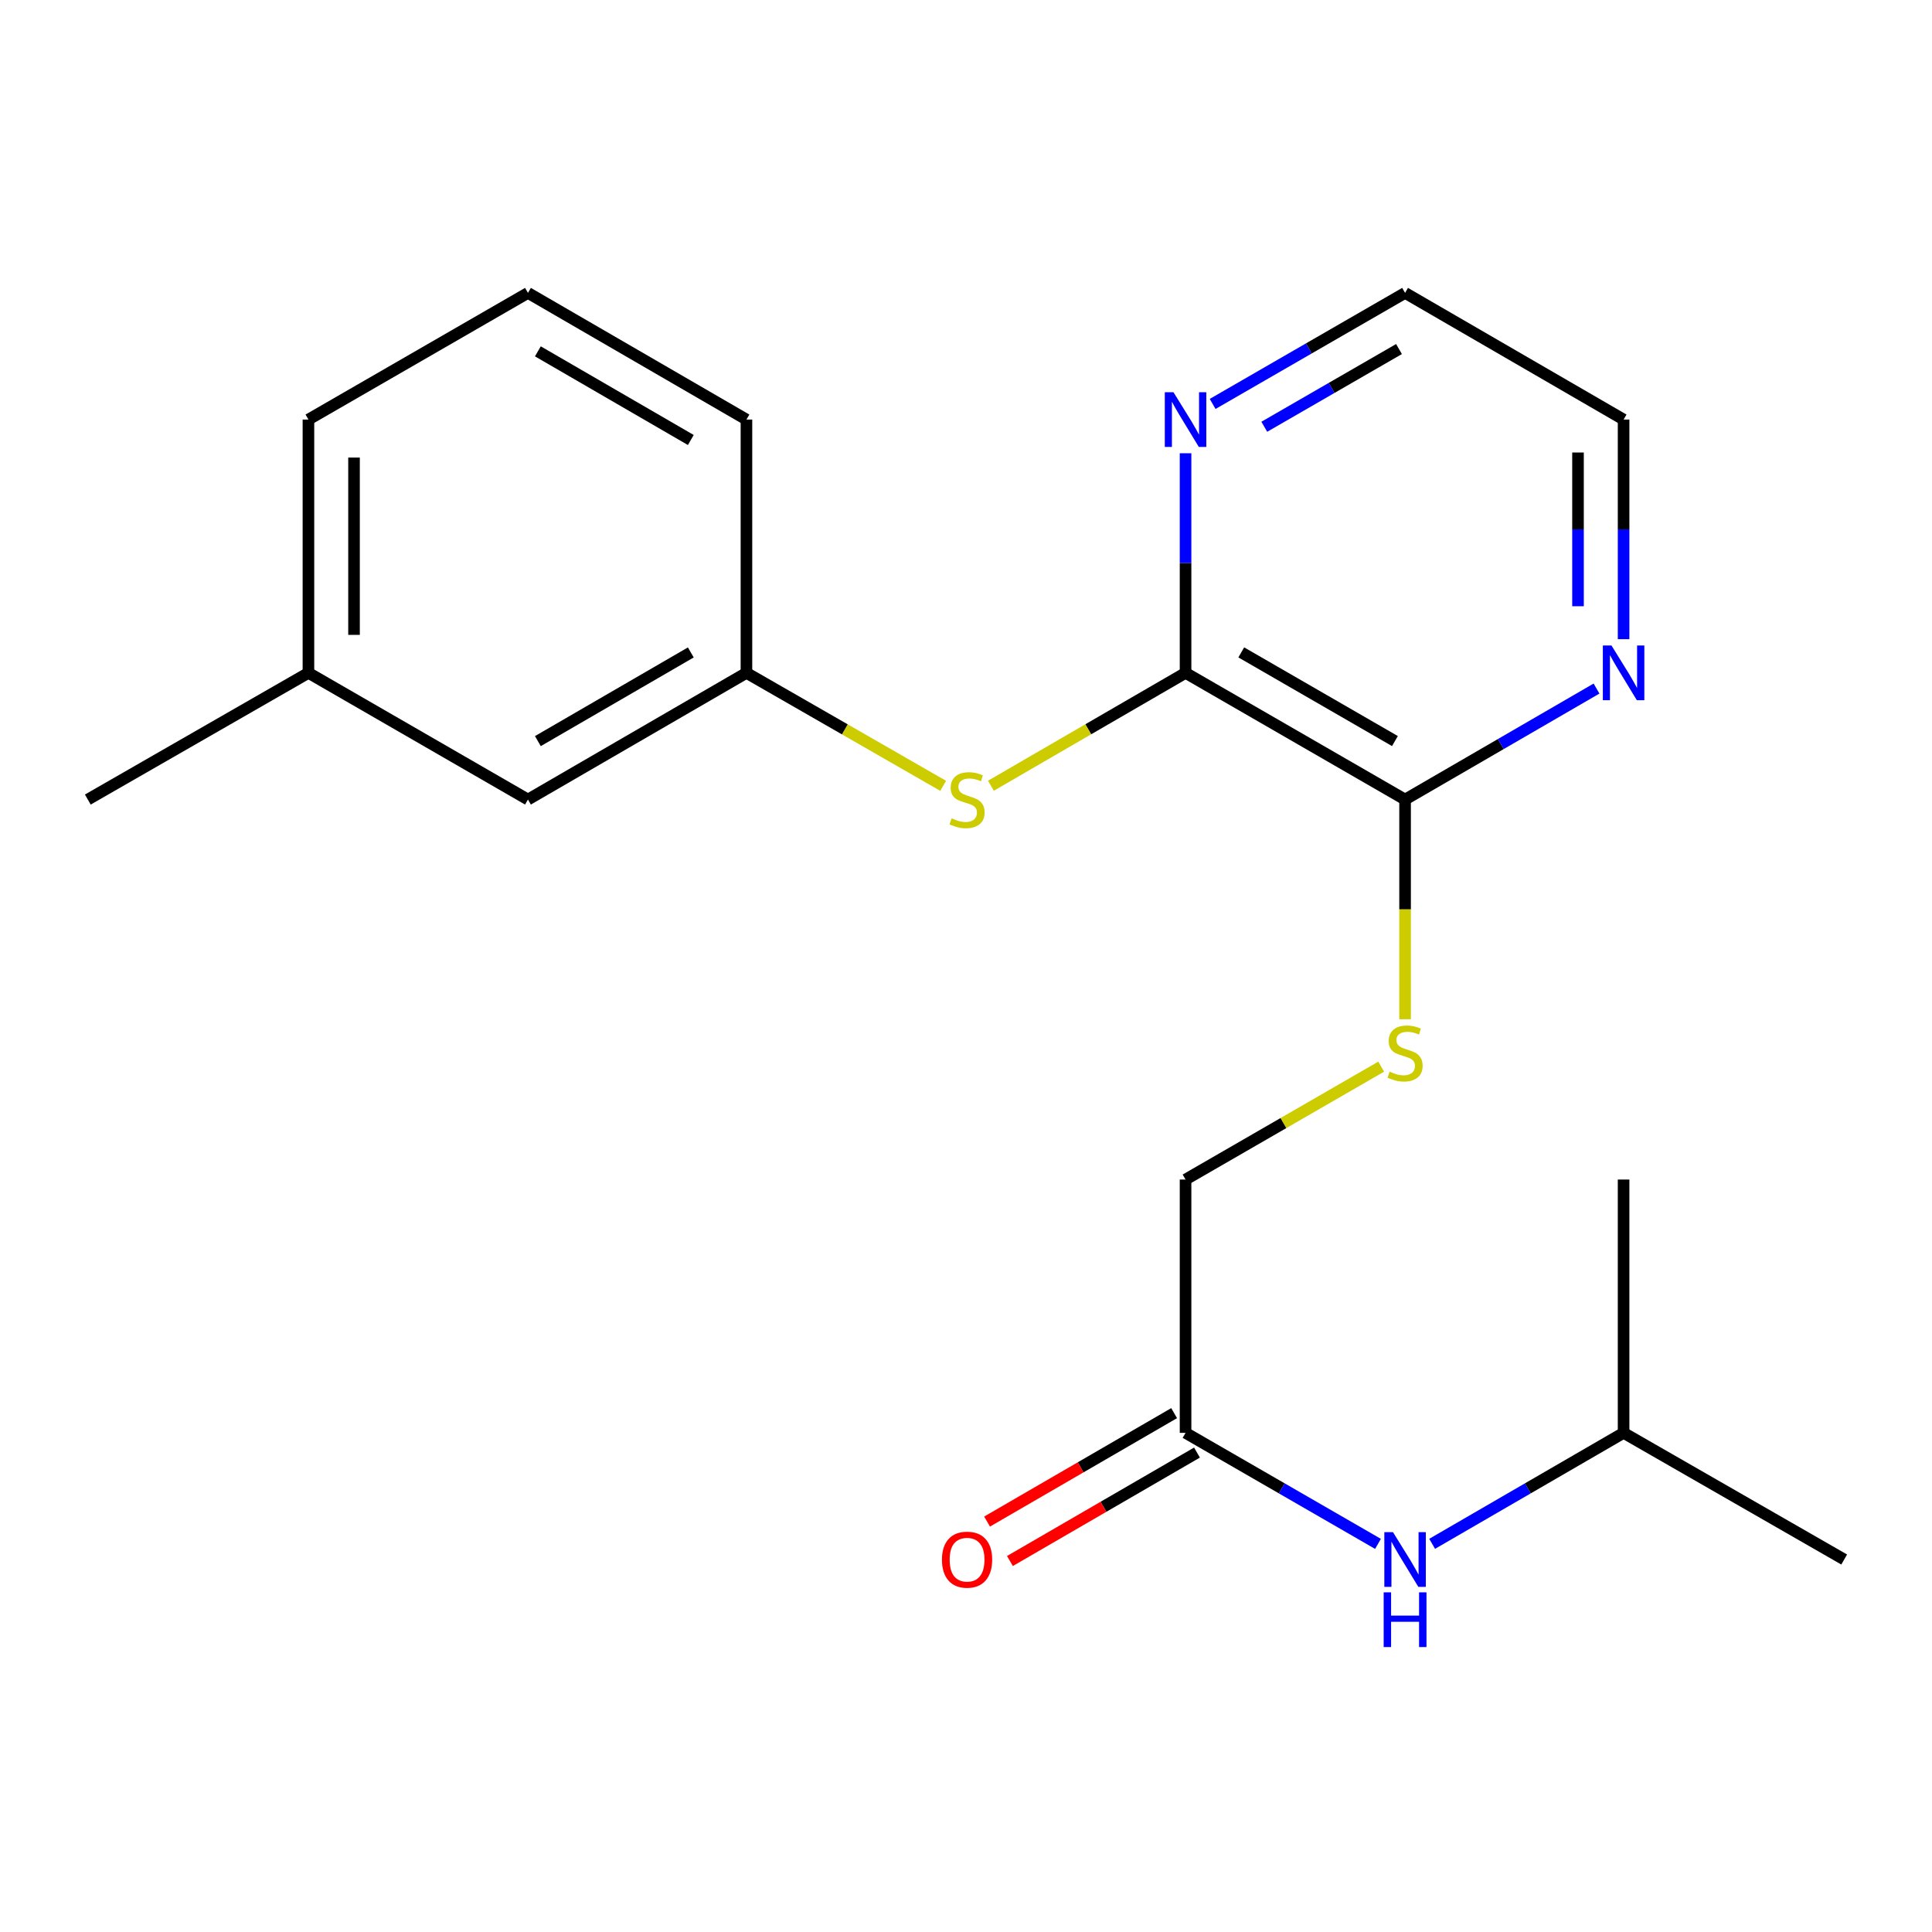 <?xml version='1.0' encoding='iso-8859-1'?>
<svg version='1.1' baseProfile='full'
              xmlns='http://www.w3.org/2000/svg'
                      xmlns:rdkit='http://www.rdkit.org/xml'
                      xmlns:xlink='http://www.w3.org/1999/xlink'
                  xml:space='preserve'
width='1000px' height='1000px' viewBox='0 0 1000 1000'>
<!-- END OF HEADER -->
<rect style='opacity:1.0;fill:#FFFFFF;stroke:none' width='1000' height='1000' x='0' y='0'> </rect>
<path class='bond-0' d='M 613.64,348.277 L 727.266,413.847' style='fill:none;fill-rule:evenodd;stroke:#000000;stroke-width:6px;stroke-linecap:butt;stroke-linejoin:miter;stroke-opacity:1' />
<path class='bond-0' d='M 642.477,337.675 L 722.016,383.574' style='fill:none;fill-rule:evenodd;stroke:#000000;stroke-width:6px;stroke-linecap:butt;stroke-linejoin:miter;stroke-opacity:1' />
<path class='bond-1' d='M 613.64,348.277 L 563.269,377.482' style='fill:none;fill-rule:evenodd;stroke:#000000;stroke-width:6px;stroke-linecap:butt;stroke-linejoin:miter;stroke-opacity:1' />
<path class='bond-1' d='M 563.269,377.482 L 512.899,406.687' style='fill:none;fill-rule:evenodd;stroke:#CCCC00;stroke-width:6px;stroke-linecap:butt;stroke-linejoin:miter;stroke-opacity:1' />
<path class='bond-4' d='M 613.64,348.277 L 613.64,291.439' style='fill:none;fill-rule:evenodd;stroke:#000000;stroke-width:6px;stroke-linecap:butt;stroke-linejoin:miter;stroke-opacity:1' />
<path class='bond-4' d='M 613.64,291.439 L 613.64,234.601' style='fill:none;fill-rule:evenodd;stroke:#0000FF;stroke-width:6px;stroke-linecap:butt;stroke-linejoin:miter;stroke-opacity:1' />
<path class='bond-2' d='M 727.266,413.847 L 727.266,470.705' style='fill:none;fill-rule:evenodd;stroke:#000000;stroke-width:6px;stroke-linecap:butt;stroke-linejoin:miter;stroke-opacity:1' />
<path class='bond-2' d='M 727.266,470.705 L 727.266,527.563' style='fill:none;fill-rule:evenodd;stroke:#CCCC00;stroke-width:6px;stroke-linecap:butt;stroke-linejoin:miter;stroke-opacity:1' />
<path class='bond-5' d='M 727.266,413.847 L 776.813,385.122' style='fill:none;fill-rule:evenodd;stroke:#000000;stroke-width:6px;stroke-linecap:butt;stroke-linejoin:miter;stroke-opacity:1' />
<path class='bond-5' d='M 776.813,385.122 L 826.36,356.398' style='fill:none;fill-rule:evenodd;stroke:#0000FF;stroke-width:6px;stroke-linecap:butt;stroke-linejoin:miter;stroke-opacity:1' />
<path class='bond-7' d='M 488.179,406.743 L 437.27,377.51' style='fill:none;fill-rule:evenodd;stroke:#CCCC00;stroke-width:6px;stroke-linecap:butt;stroke-linejoin:miter;stroke-opacity:1' />
<path class='bond-7' d='M 437.27,377.51 L 386.36,348.277' style='fill:none;fill-rule:evenodd;stroke:#000000;stroke-width:6px;stroke-linecap:butt;stroke-linejoin:miter;stroke-opacity:1' />
<path class='bond-9' d='M 714.906,552.093 L 664.273,581.312' style='fill:none;fill-rule:evenodd;stroke:#CCCC00;stroke-width:6px;stroke-linecap:butt;stroke-linejoin:miter;stroke-opacity:1' />
<path class='bond-9' d='M 664.273,581.312 L 613.64,610.53' style='fill:none;fill-rule:evenodd;stroke:#000000;stroke-width:6px;stroke-linecap:butt;stroke-linejoin:miter;stroke-opacity:1' />
<path class='bond-3' d='M 613.64,741.644 L 613.64,610.53' style='fill:none;fill-rule:evenodd;stroke:#000000;stroke-width:6px;stroke-linecap:butt;stroke-linejoin:miter;stroke-opacity:1' />
<path class='bond-6' d='M 613.64,741.644 L 663.443,770.378' style='fill:none;fill-rule:evenodd;stroke:#000000;stroke-width:6px;stroke-linecap:butt;stroke-linejoin:miter;stroke-opacity:1' />
<path class='bond-6' d='M 663.443,770.378 L 713.247,799.112' style='fill:none;fill-rule:evenodd;stroke:#0000FF;stroke-width:6px;stroke-linecap:butt;stroke-linejoin:miter;stroke-opacity:1' />
<path class='bond-8' d='M 607.723,731.437 L 559.312,759.5' style='fill:none;fill-rule:evenodd;stroke:#000000;stroke-width:6px;stroke-linecap:butt;stroke-linejoin:miter;stroke-opacity:1' />
<path class='bond-8' d='M 559.312,759.5 L 510.902,787.563' style='fill:none;fill-rule:evenodd;stroke:#FF0000;stroke-width:6px;stroke-linecap:butt;stroke-linejoin:miter;stroke-opacity:1' />
<path class='bond-8' d='M 619.556,751.851 L 571.146,779.914' style='fill:none;fill-rule:evenodd;stroke:#000000;stroke-width:6px;stroke-linecap:butt;stroke-linejoin:miter;stroke-opacity:1' />
<path class='bond-8' d='M 571.146,779.914 L 522.735,807.977' style='fill:none;fill-rule:evenodd;stroke:#FF0000;stroke-width:6px;stroke-linecap:butt;stroke-linejoin:miter;stroke-opacity:1' />
<path class='bond-14' d='M 627.659,209.075 L 677.463,180.341' style='fill:none;fill-rule:evenodd;stroke:#0000FF;stroke-width:6px;stroke-linecap:butt;stroke-linejoin:miter;stroke-opacity:1' />
<path class='bond-14' d='M 677.463,180.341 L 727.266,151.607' style='fill:none;fill-rule:evenodd;stroke:#000000;stroke-width:6px;stroke-linecap:butt;stroke-linejoin:miter;stroke-opacity:1' />
<path class='bond-14' d='M 654.392,220.893 L 689.254,200.779' style='fill:none;fill-rule:evenodd;stroke:#0000FF;stroke-width:6px;stroke-linecap:butt;stroke-linejoin:miter;stroke-opacity:1' />
<path class='bond-14' d='M 689.254,200.779 L 724.117,180.665' style='fill:none;fill-rule:evenodd;stroke:#000000;stroke-width:6px;stroke-linecap:butt;stroke-linejoin:miter;stroke-opacity:1' />
<path class='bond-21' d='M 840.368,330.839 L 840.368,274.001' style='fill:none;fill-rule:evenodd;stroke:#0000FF;stroke-width:6px;stroke-linecap:butt;stroke-linejoin:miter;stroke-opacity:1' />
<path class='bond-21' d='M 840.368,274.001 L 840.368,217.163' style='fill:none;fill-rule:evenodd;stroke:#000000;stroke-width:6px;stroke-linecap:butt;stroke-linejoin:miter;stroke-opacity:1' />
<path class='bond-21' d='M 816.773,313.788 L 816.773,274.001' style='fill:none;fill-rule:evenodd;stroke:#0000FF;stroke-width:6px;stroke-linecap:butt;stroke-linejoin:miter;stroke-opacity:1' />
<path class='bond-21' d='M 816.773,274.001 L 816.773,234.215' style='fill:none;fill-rule:evenodd;stroke:#000000;stroke-width:6px;stroke-linecap:butt;stroke-linejoin:miter;stroke-opacity:1' />
<path class='bond-12' d='M 741.274,799.081 L 790.821,770.363' style='fill:none;fill-rule:evenodd;stroke:#0000FF;stroke-width:6px;stroke-linecap:butt;stroke-linejoin:miter;stroke-opacity:1' />
<path class='bond-12' d='M 790.821,770.363 L 840.368,741.644' style='fill:none;fill-rule:evenodd;stroke:#000000;stroke-width:6px;stroke-linecap:butt;stroke-linejoin:miter;stroke-opacity:1' />
<path class='bond-10' d='M 386.36,348.277 L 273.271,413.847' style='fill:none;fill-rule:evenodd;stroke:#000000;stroke-width:6px;stroke-linecap:butt;stroke-linejoin:miter;stroke-opacity:1' />
<path class='bond-10' d='M 357.562,337.7 L 278.399,383.599' style='fill:none;fill-rule:evenodd;stroke:#000000;stroke-width:6px;stroke-linecap:butt;stroke-linejoin:miter;stroke-opacity:1' />
<path class='bond-16' d='M 386.36,348.277 L 386.36,217.163' style='fill:none;fill-rule:evenodd;stroke:#000000;stroke-width:6px;stroke-linecap:butt;stroke-linejoin:miter;stroke-opacity:1' />
<path class='bond-11' d='M 273.271,413.847 L 159.645,348.277' style='fill:none;fill-rule:evenodd;stroke:#000000;stroke-width:6px;stroke-linecap:butt;stroke-linejoin:miter;stroke-opacity:1' />
<path class='bond-18' d='M 159.645,348.277 L 45.455,413.847' style='fill:none;fill-rule:evenodd;stroke:#000000;stroke-width:6px;stroke-linecap:butt;stroke-linejoin:miter;stroke-opacity:1' />
<path class='bond-22' d='M 159.645,348.277 L 159.645,217.163' style='fill:none;fill-rule:evenodd;stroke:#000000;stroke-width:6px;stroke-linecap:butt;stroke-linejoin:miter;stroke-opacity:1' />
<path class='bond-22' d='M 183.24,328.61 L 183.24,236.83' style='fill:none;fill-rule:evenodd;stroke:#000000;stroke-width:6px;stroke-linecap:butt;stroke-linejoin:miter;stroke-opacity:1' />
<path class='bond-19' d='M 840.368,741.644 L 954.545,807.201' style='fill:none;fill-rule:evenodd;stroke:#000000;stroke-width:6px;stroke-linecap:butt;stroke-linejoin:miter;stroke-opacity:1' />
<path class='bond-20' d='M 840.368,741.644 L 840.368,610.53' style='fill:none;fill-rule:evenodd;stroke:#000000;stroke-width:6px;stroke-linecap:butt;stroke-linejoin:miter;stroke-opacity:1' />
<path class='bond-13' d='M 273.271,151.607 L 386.36,217.163' style='fill:none;fill-rule:evenodd;stroke:#000000;stroke-width:6px;stroke-linecap:butt;stroke-linejoin:miter;stroke-opacity:1' />
<path class='bond-13' d='M 278.401,181.854 L 357.563,227.744' style='fill:none;fill-rule:evenodd;stroke:#000000;stroke-width:6px;stroke-linecap:butt;stroke-linejoin:miter;stroke-opacity:1' />
<path class='bond-17' d='M 273.271,151.607 L 159.645,217.163' style='fill:none;fill-rule:evenodd;stroke:#000000;stroke-width:6px;stroke-linecap:butt;stroke-linejoin:miter;stroke-opacity:1' />
<path class='bond-15' d='M 727.266,151.607 L 840.368,217.163' style='fill:none;fill-rule:evenodd;stroke:#000000;stroke-width:6px;stroke-linecap:butt;stroke-linejoin:miter;stroke-opacity:1' />
<path  class='atom-2' d='M 492.551 423.567
Q 492.871 423.687, 494.191 424.247
Q 495.511 424.807, 496.951 425.167
Q 498.431 425.487, 499.871 425.487
Q 502.551 425.487, 504.111 424.207
Q 505.671 422.887, 505.671 420.607
Q 505.671 419.047, 504.871 418.087
Q 504.111 417.127, 502.911 416.607
Q 501.711 416.087, 499.711 415.487
Q 497.191 414.727, 495.671 414.007
Q 494.191 413.287, 493.111 411.767
Q 492.071 410.247, 492.071 407.687
Q 492.071 404.127, 494.471 401.927
Q 496.911 399.727, 501.711 399.727
Q 504.991 399.727, 508.711 401.287
L 507.791 404.367
Q 504.391 402.967, 501.831 402.967
Q 499.071 402.967, 497.551 404.127
Q 496.031 405.247, 496.071 407.207
Q 496.071 408.727, 496.831 409.647
Q 497.631 410.567, 498.751 411.087
Q 499.911 411.607, 501.831 412.207
Q 504.391 413.007, 505.911 413.807
Q 507.431 414.607, 508.511 416.247
Q 509.631 417.847, 509.631 420.607
Q 509.631 424.527, 506.991 426.647
Q 504.391 428.727, 500.031 428.727
Q 497.511 428.727, 495.591 428.167
Q 493.711 427.647, 491.471 426.727
L 492.551 423.567
' fill='#CCCC00'/>
<path  class='atom-3' d='M 719.266 554.68
Q 719.586 554.8, 720.906 555.36
Q 722.226 555.92, 723.666 556.28
Q 725.146 556.6, 726.586 556.6
Q 729.266 556.6, 730.826 555.32
Q 732.386 554, 732.386 551.72
Q 732.386 550.16, 731.586 549.2
Q 730.826 548.24, 729.626 547.72
Q 728.426 547.2, 726.426 546.6
Q 723.906 545.84, 722.386 545.12
Q 720.906 544.4, 719.826 542.88
Q 718.786 541.36, 718.786 538.8
Q 718.786 535.24, 721.186 533.04
Q 723.626 530.84, 728.426 530.84
Q 731.706 530.84, 735.426 532.4
L 734.506 535.48
Q 731.106 534.08, 728.546 534.08
Q 725.786 534.08, 724.266 535.24
Q 722.746 536.36, 722.786 538.32
Q 722.786 539.84, 723.546 540.76
Q 724.346 541.68, 725.466 542.2
Q 726.626 542.72, 728.546 543.32
Q 731.106 544.12, 732.626 544.92
Q 734.146 545.72, 735.226 547.36
Q 736.346 548.96, 736.346 551.72
Q 736.346 555.64, 733.706 557.76
Q 731.106 559.84, 726.746 559.84
Q 724.226 559.84, 722.306 559.28
Q 720.426 558.76, 718.186 557.84
L 719.266 554.68
' fill='#CCCC00'/>
<path  class='atom-5' d='M 607.38 203.003
L 616.66 218.003
Q 617.58 219.483, 619.06 222.163
Q 620.54 224.843, 620.62 225.003
L 620.62 203.003
L 624.38 203.003
L 624.38 231.323
L 620.5 231.323
L 610.54 214.923
Q 609.38 213.003, 608.14 210.803
Q 606.94 208.603, 606.58 207.923
L 606.58 231.323
L 602.9 231.323
L 602.9 203.003
L 607.38 203.003
' fill='#0000FF'/>
<path  class='atom-6' d='M 834.108 334.117
L 843.388 349.117
Q 844.308 350.597, 845.788 353.277
Q 847.268 355.957, 847.348 356.117
L 847.348 334.117
L 851.108 334.117
L 851.108 362.437
L 847.228 362.437
L 837.268 346.037
Q 836.108 344.117, 834.868 341.917
Q 833.668 339.717, 833.308 339.037
L 833.308 362.437
L 829.628 362.437
L 829.628 334.117
L 834.108 334.117
' fill='#0000FF'/>
<path  class='atom-7' d='M 721.006 793.041
L 730.286 808.041
Q 731.206 809.521, 732.686 812.201
Q 734.166 814.881, 734.246 815.041
L 734.246 793.041
L 738.006 793.041
L 738.006 821.361
L 734.126 821.361
L 724.166 804.961
Q 723.006 803.041, 721.766 800.841
Q 720.566 798.641, 720.206 797.961
L 720.206 821.361
L 716.526 821.361
L 716.526 793.041
L 721.006 793.041
' fill='#0000FF'/>
<path  class='atom-7' d='M 716.186 824.193
L 720.026 824.193
L 720.026 836.233
L 734.506 836.233
L 734.506 824.193
L 738.346 824.193
L 738.346 852.513
L 734.506 852.513
L 734.506 839.433
L 720.026 839.433
L 720.026 852.513
L 716.186 852.513
L 716.186 824.193
' fill='#0000FF'/>
<path  class='atom-9' d='M 487.551 807.281
Q 487.551 800.481, 490.911 796.681
Q 494.271 792.881, 500.551 792.881
Q 506.831 792.881, 510.191 796.681
Q 513.551 800.481, 513.551 807.281
Q 513.551 814.161, 510.151 818.081
Q 506.751 821.961, 500.551 821.961
Q 494.311 821.961, 490.911 818.081
Q 487.551 814.201, 487.551 807.281
M 500.551 818.761
Q 504.871 818.761, 507.191 815.881
Q 509.551 812.961, 509.551 807.281
Q 509.551 801.721, 507.191 798.921
Q 504.871 796.081, 500.551 796.081
Q 496.231 796.081, 493.871 798.881
Q 491.551 801.681, 491.551 807.281
Q 491.551 813.001, 493.871 815.881
Q 496.231 818.761, 500.551 818.761
' fill='#FF0000'/>
</svg>
